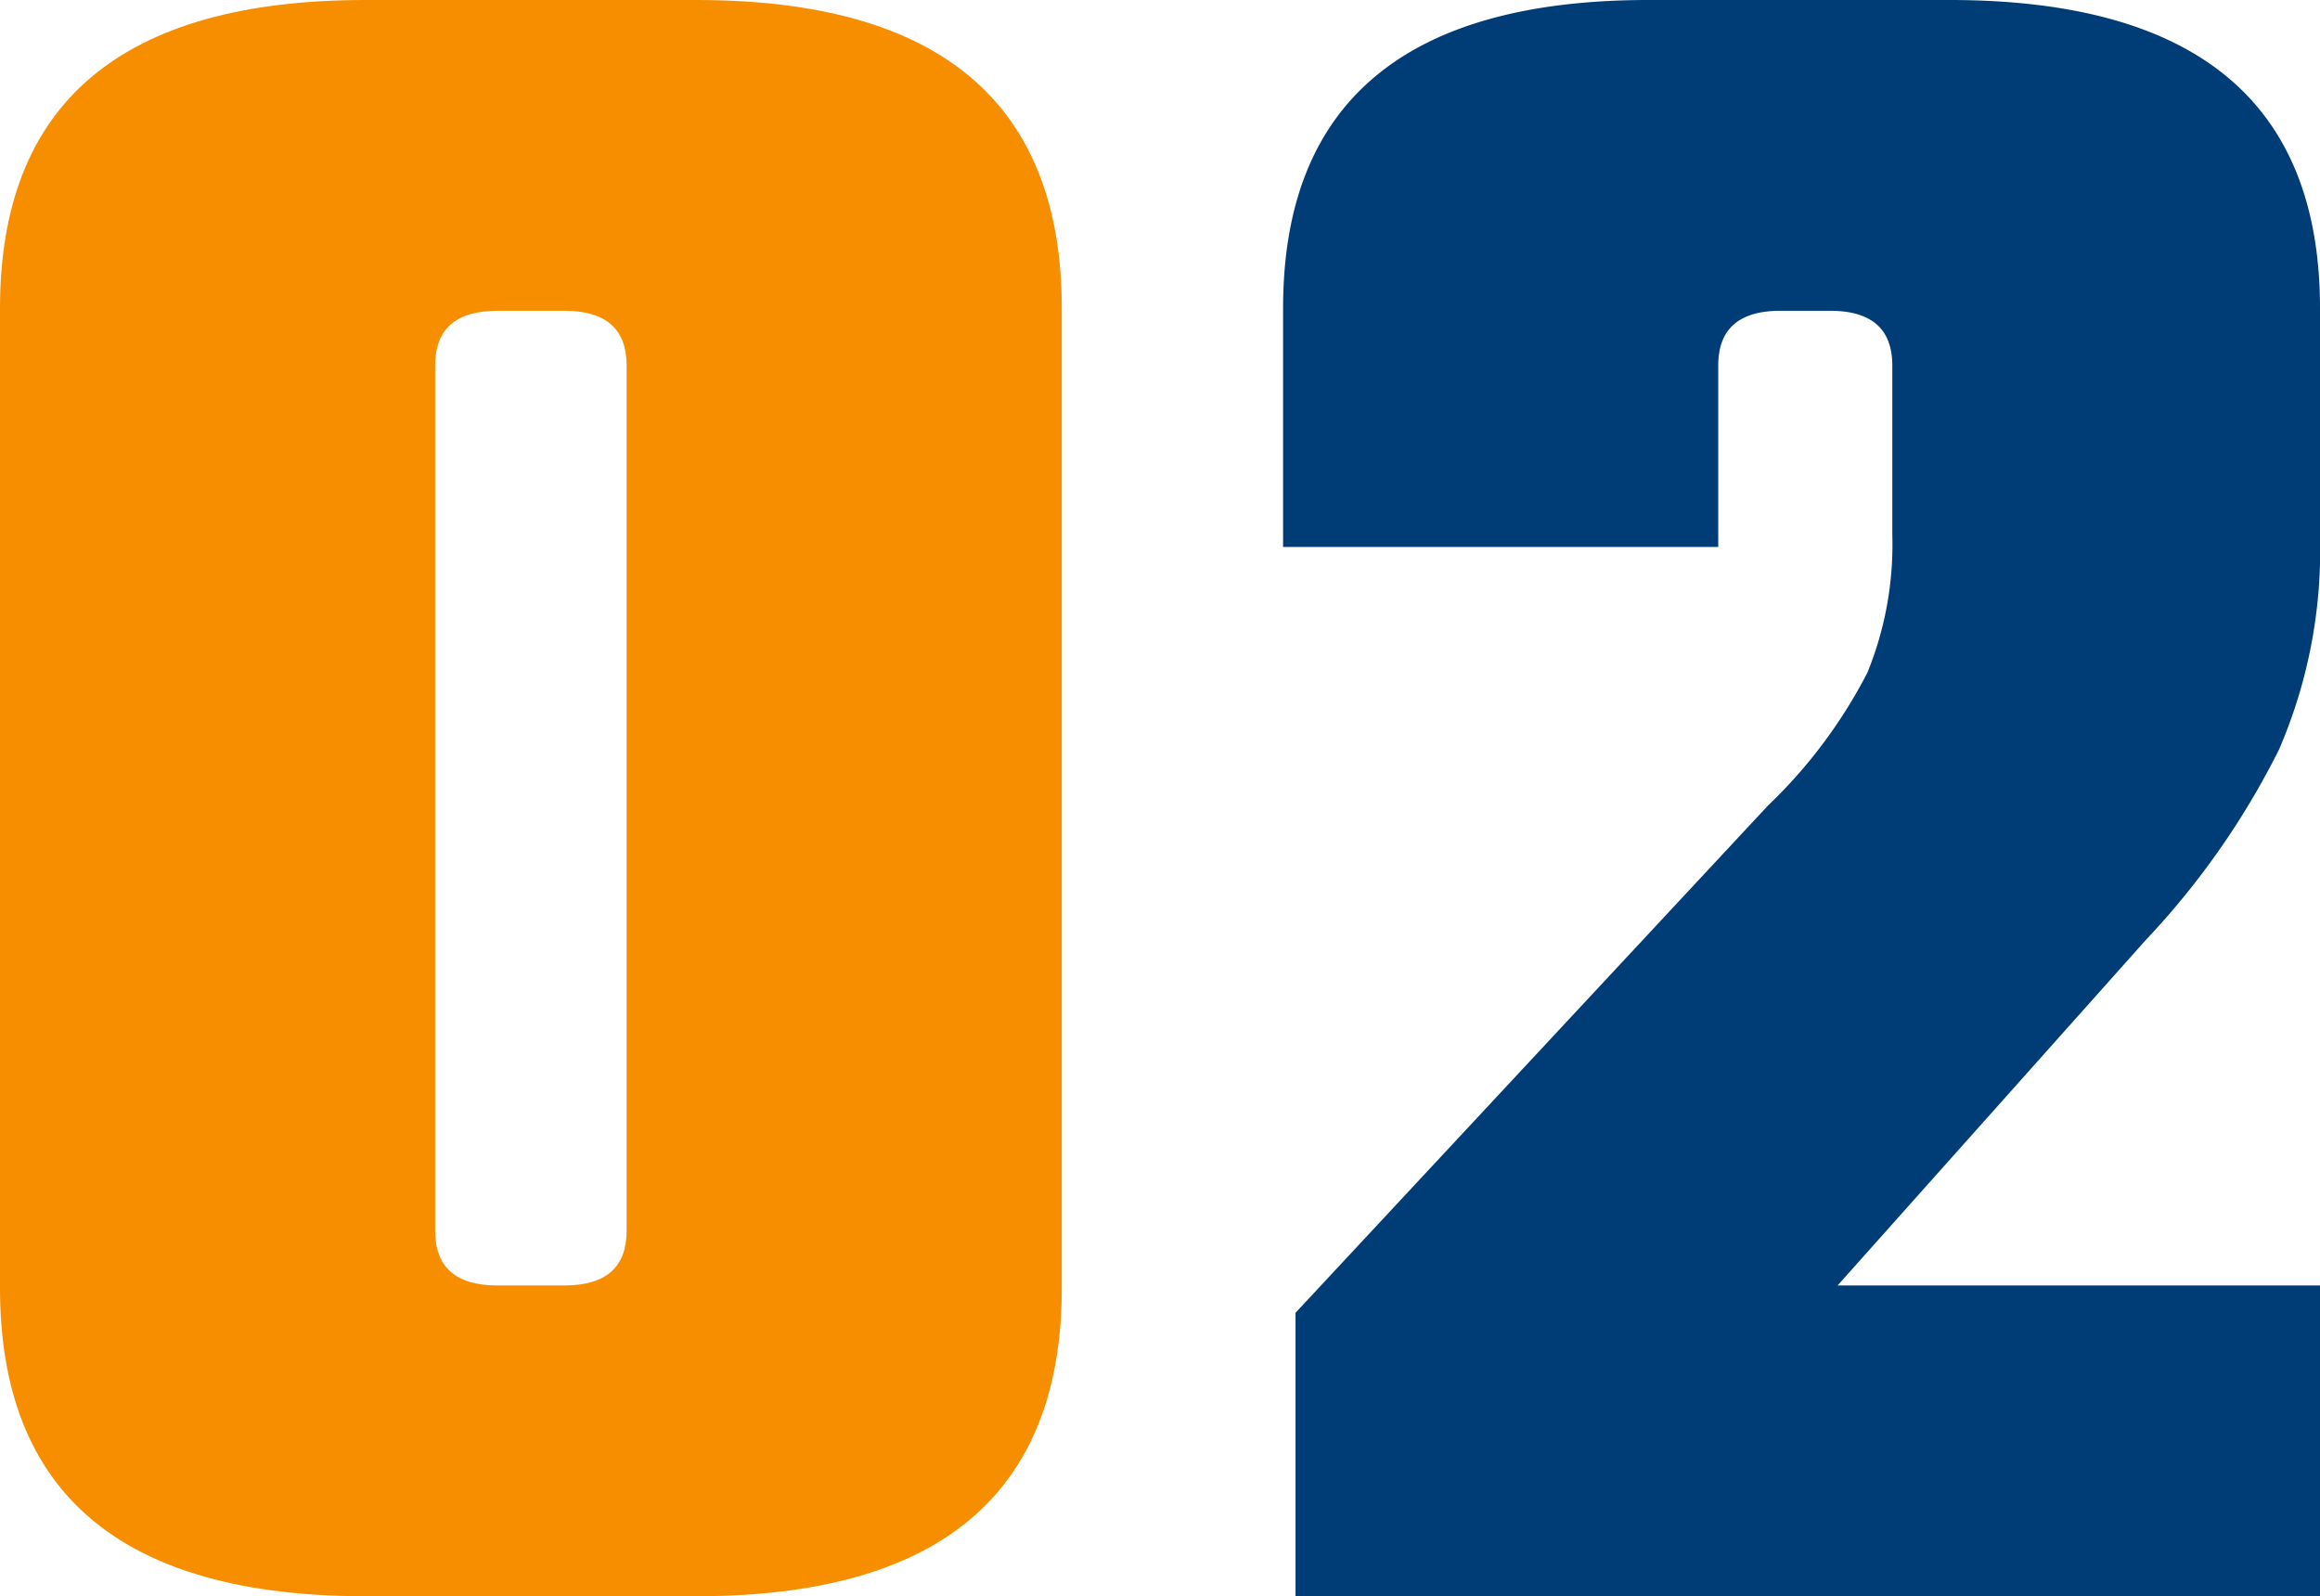 <svg xmlns="http://www.w3.org/2000/svg" width="93.3" height="64.2" viewBox="0 0 93.3 64.2">
  <g id="_02" data-name="02" transform="translate(-510.7 -5184.8)">
    <path id="パス_42371" data-name="パス 42371" d="M28.9-14.7V-49.5q0-2.2-2.5-2.2H23.7q-2.5,0-2.5,2.2v34.8q0,2.2,2.5,2.2h2.7Q28.9-12.5,28.9-14.7ZM46.4-51.8v39.4Q46.4,0,31.7,0H18.4Q3.7,0,3.7-12.4V-51.8q0-12.4,14.7-12.4H31.7Q46.4-64.2,46.4-51.8Z" transform="translate(507 5249)" fill="#f68e00"/>
    <path id="パス_42370" data-name="パス 42370" d="M19.8-49.5v7.3H2.3v-9.6Q2.3-64.2,17-64.2H29.1Q44-64.2,44-51.8v9.2a20.165,20.165,0,0,1-1.65,8.55A31.859,31.859,0,0,1,37-26.4L24.6-12.5H44V0H2.8V-11.4l19-20.4a20.155,20.155,0,0,0,4-5.35,13.656,13.656,0,0,0,1-5.55v-6.8q0-2.2-2.5-2.2h-2Q19.8-51.7,19.8-49.5Z" transform="translate(560 5249)" fill="#003d76"/>
  </g>
</svg>
